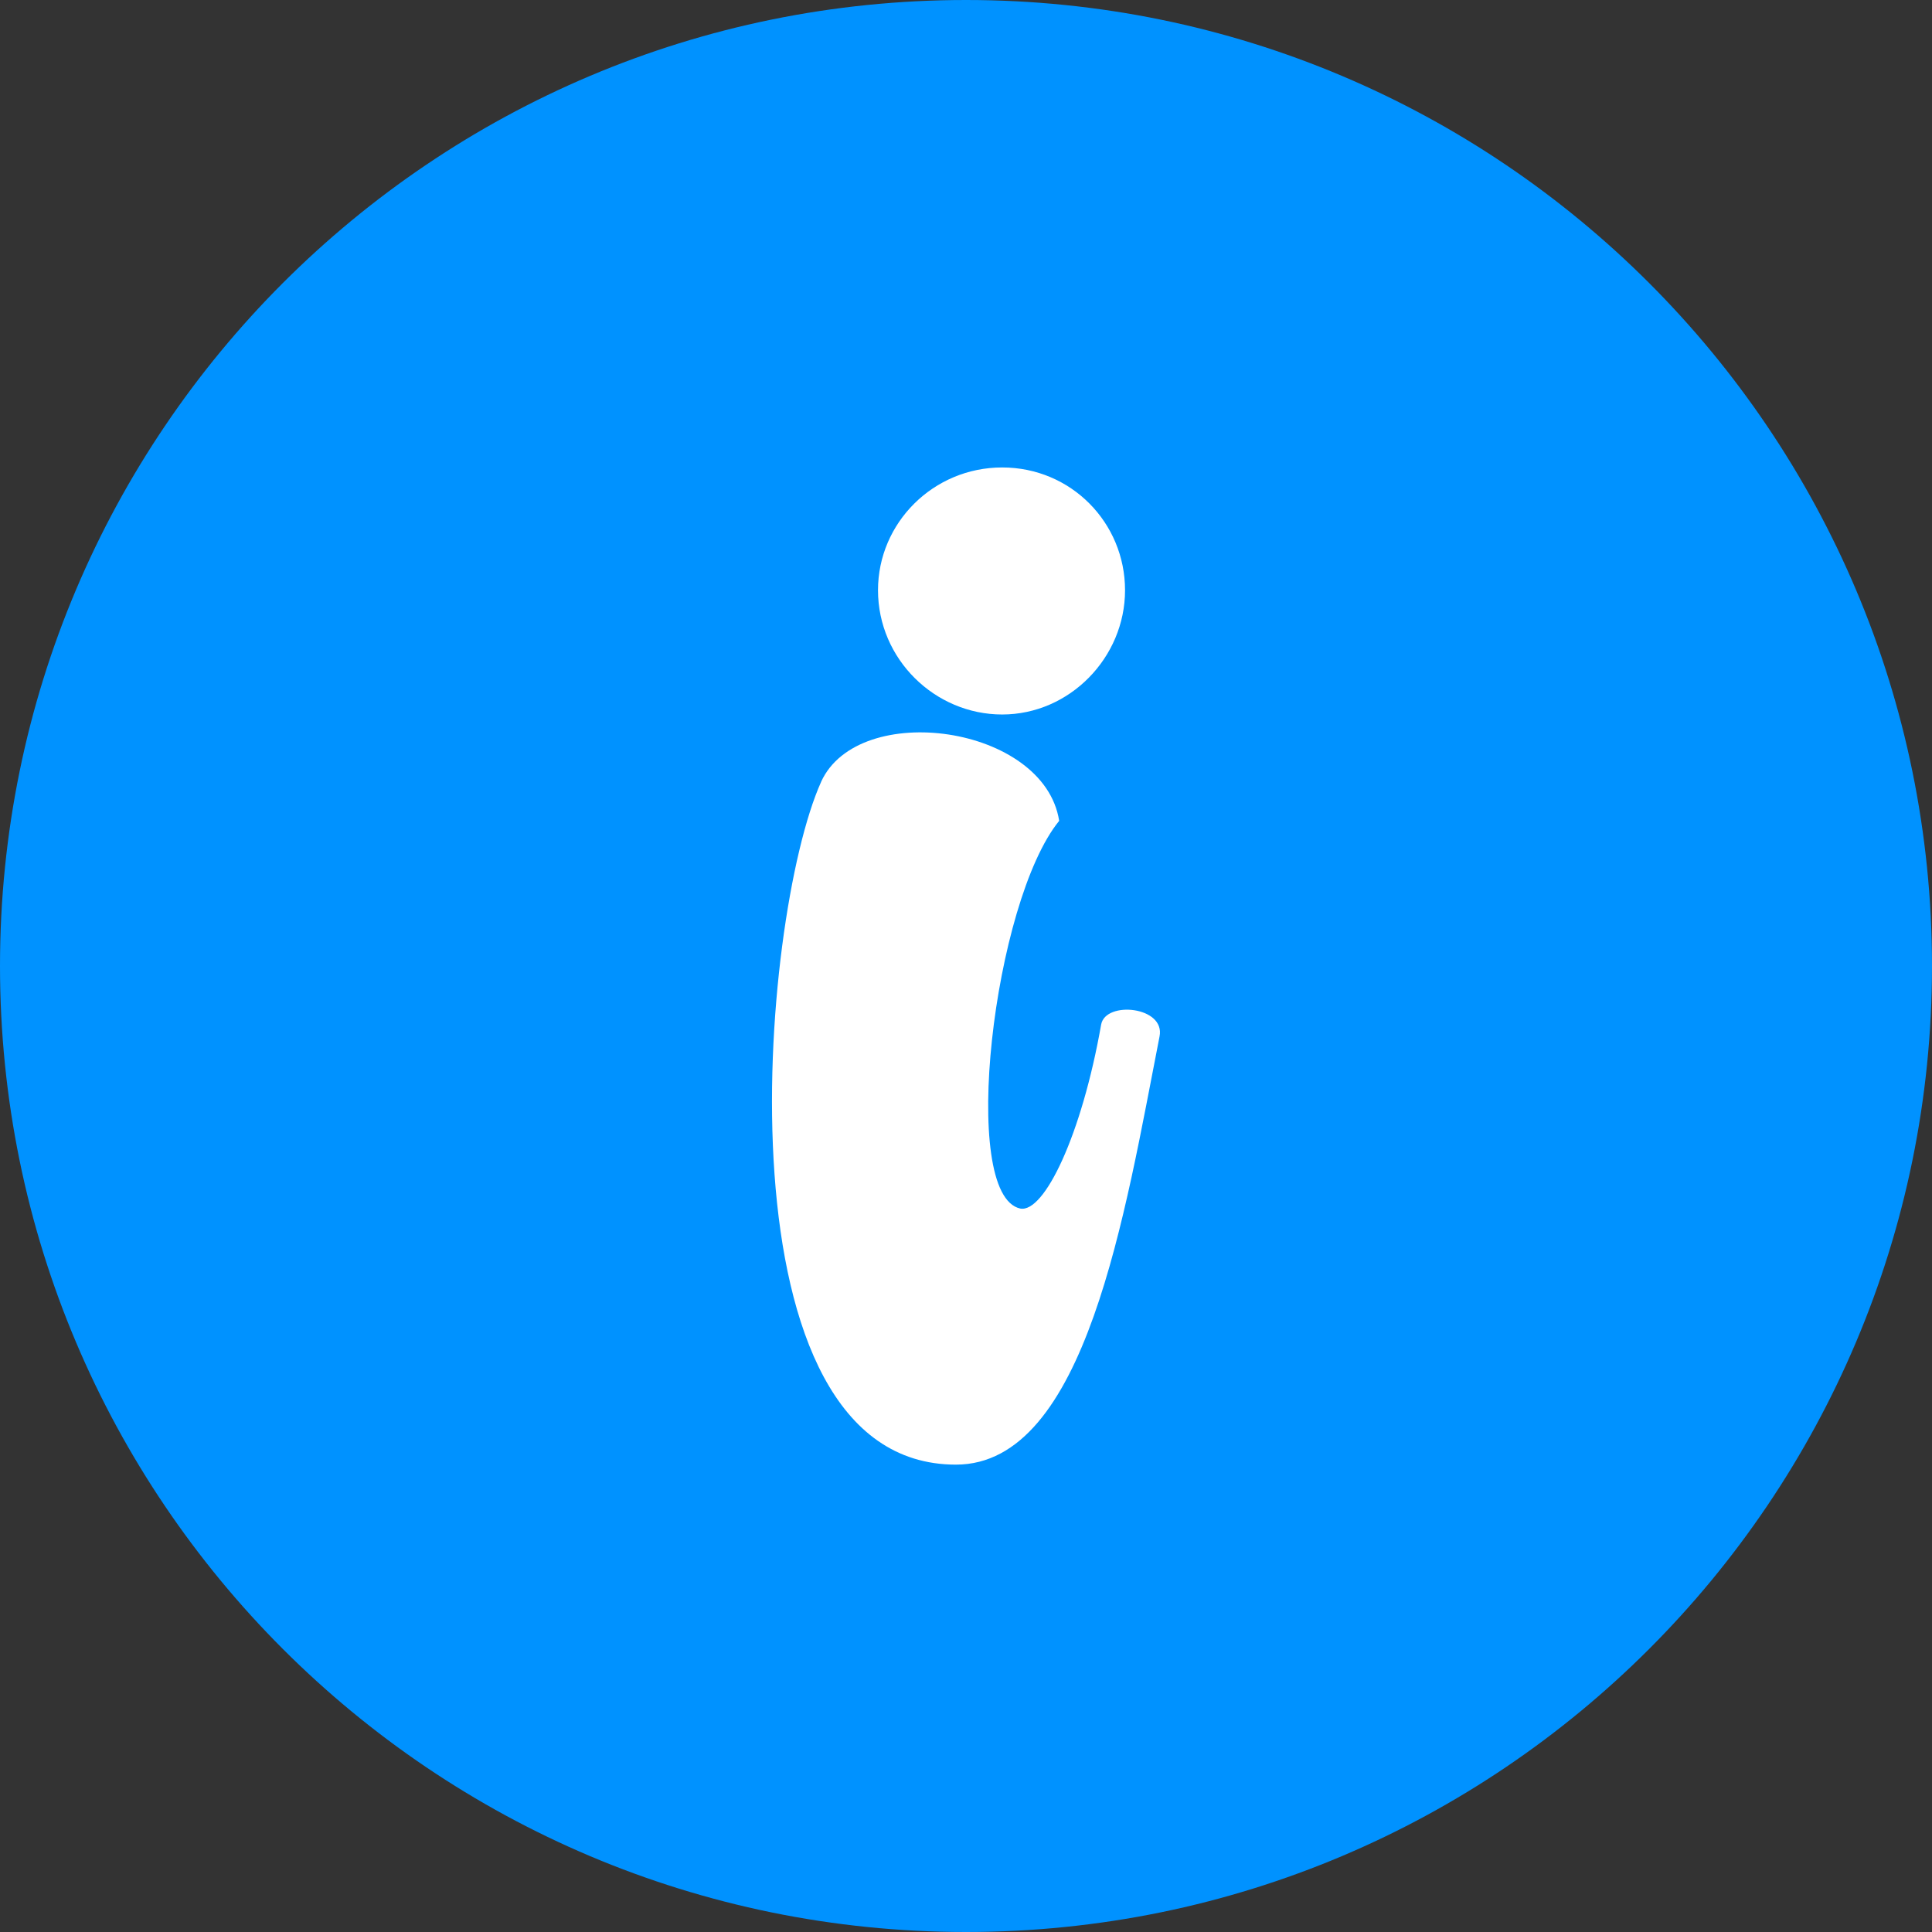 <?xml version="1.0" encoding="UTF-8"?> <svg xmlns="http://www.w3.org/2000/svg" width="22" height="22" viewBox="0 0 22 22" fill="none"><rect x="0" y="0" width="22" height="22" fill="#333333" stroke="none"/><g clip-path="url(#clip0_630_551)"><path d="M11 22C17.075 22 22 17.075 22 11C22 4.925 17.075 0 11 0C4.925 0 0 4.925 0 11C0 17.075 4.925 22 11 22Z" fill="#0092FF"></path><path d="M9.35 8.903C9.776 7.966 11.89 8.255 12.061 9.347C11.311 10.267 10.918 13.609 11.618 13.762C11.891 13.814 12.317 12.927 12.539 11.666C12.59 11.393 13.272 11.461 13.204 11.802C12.812 13.797 12.369 16.678 10.885 16.678C8.123 16.678 8.651 10.455 9.35 8.904L9.35 8.903ZM9.998 6.721C9.998 5.954 10.628 5.323 11.412 5.323C12.197 5.323 12.811 5.953 12.811 6.721C12.811 7.488 12.18 8.136 11.412 8.136C10.645 8.136 9.998 7.505 9.998 6.721Z" fill="white"></path></g><defs><clipPath id="clip0_630_551"><rect width="22" height="22" fill="white"></rect></clipPath></defs></svg> 